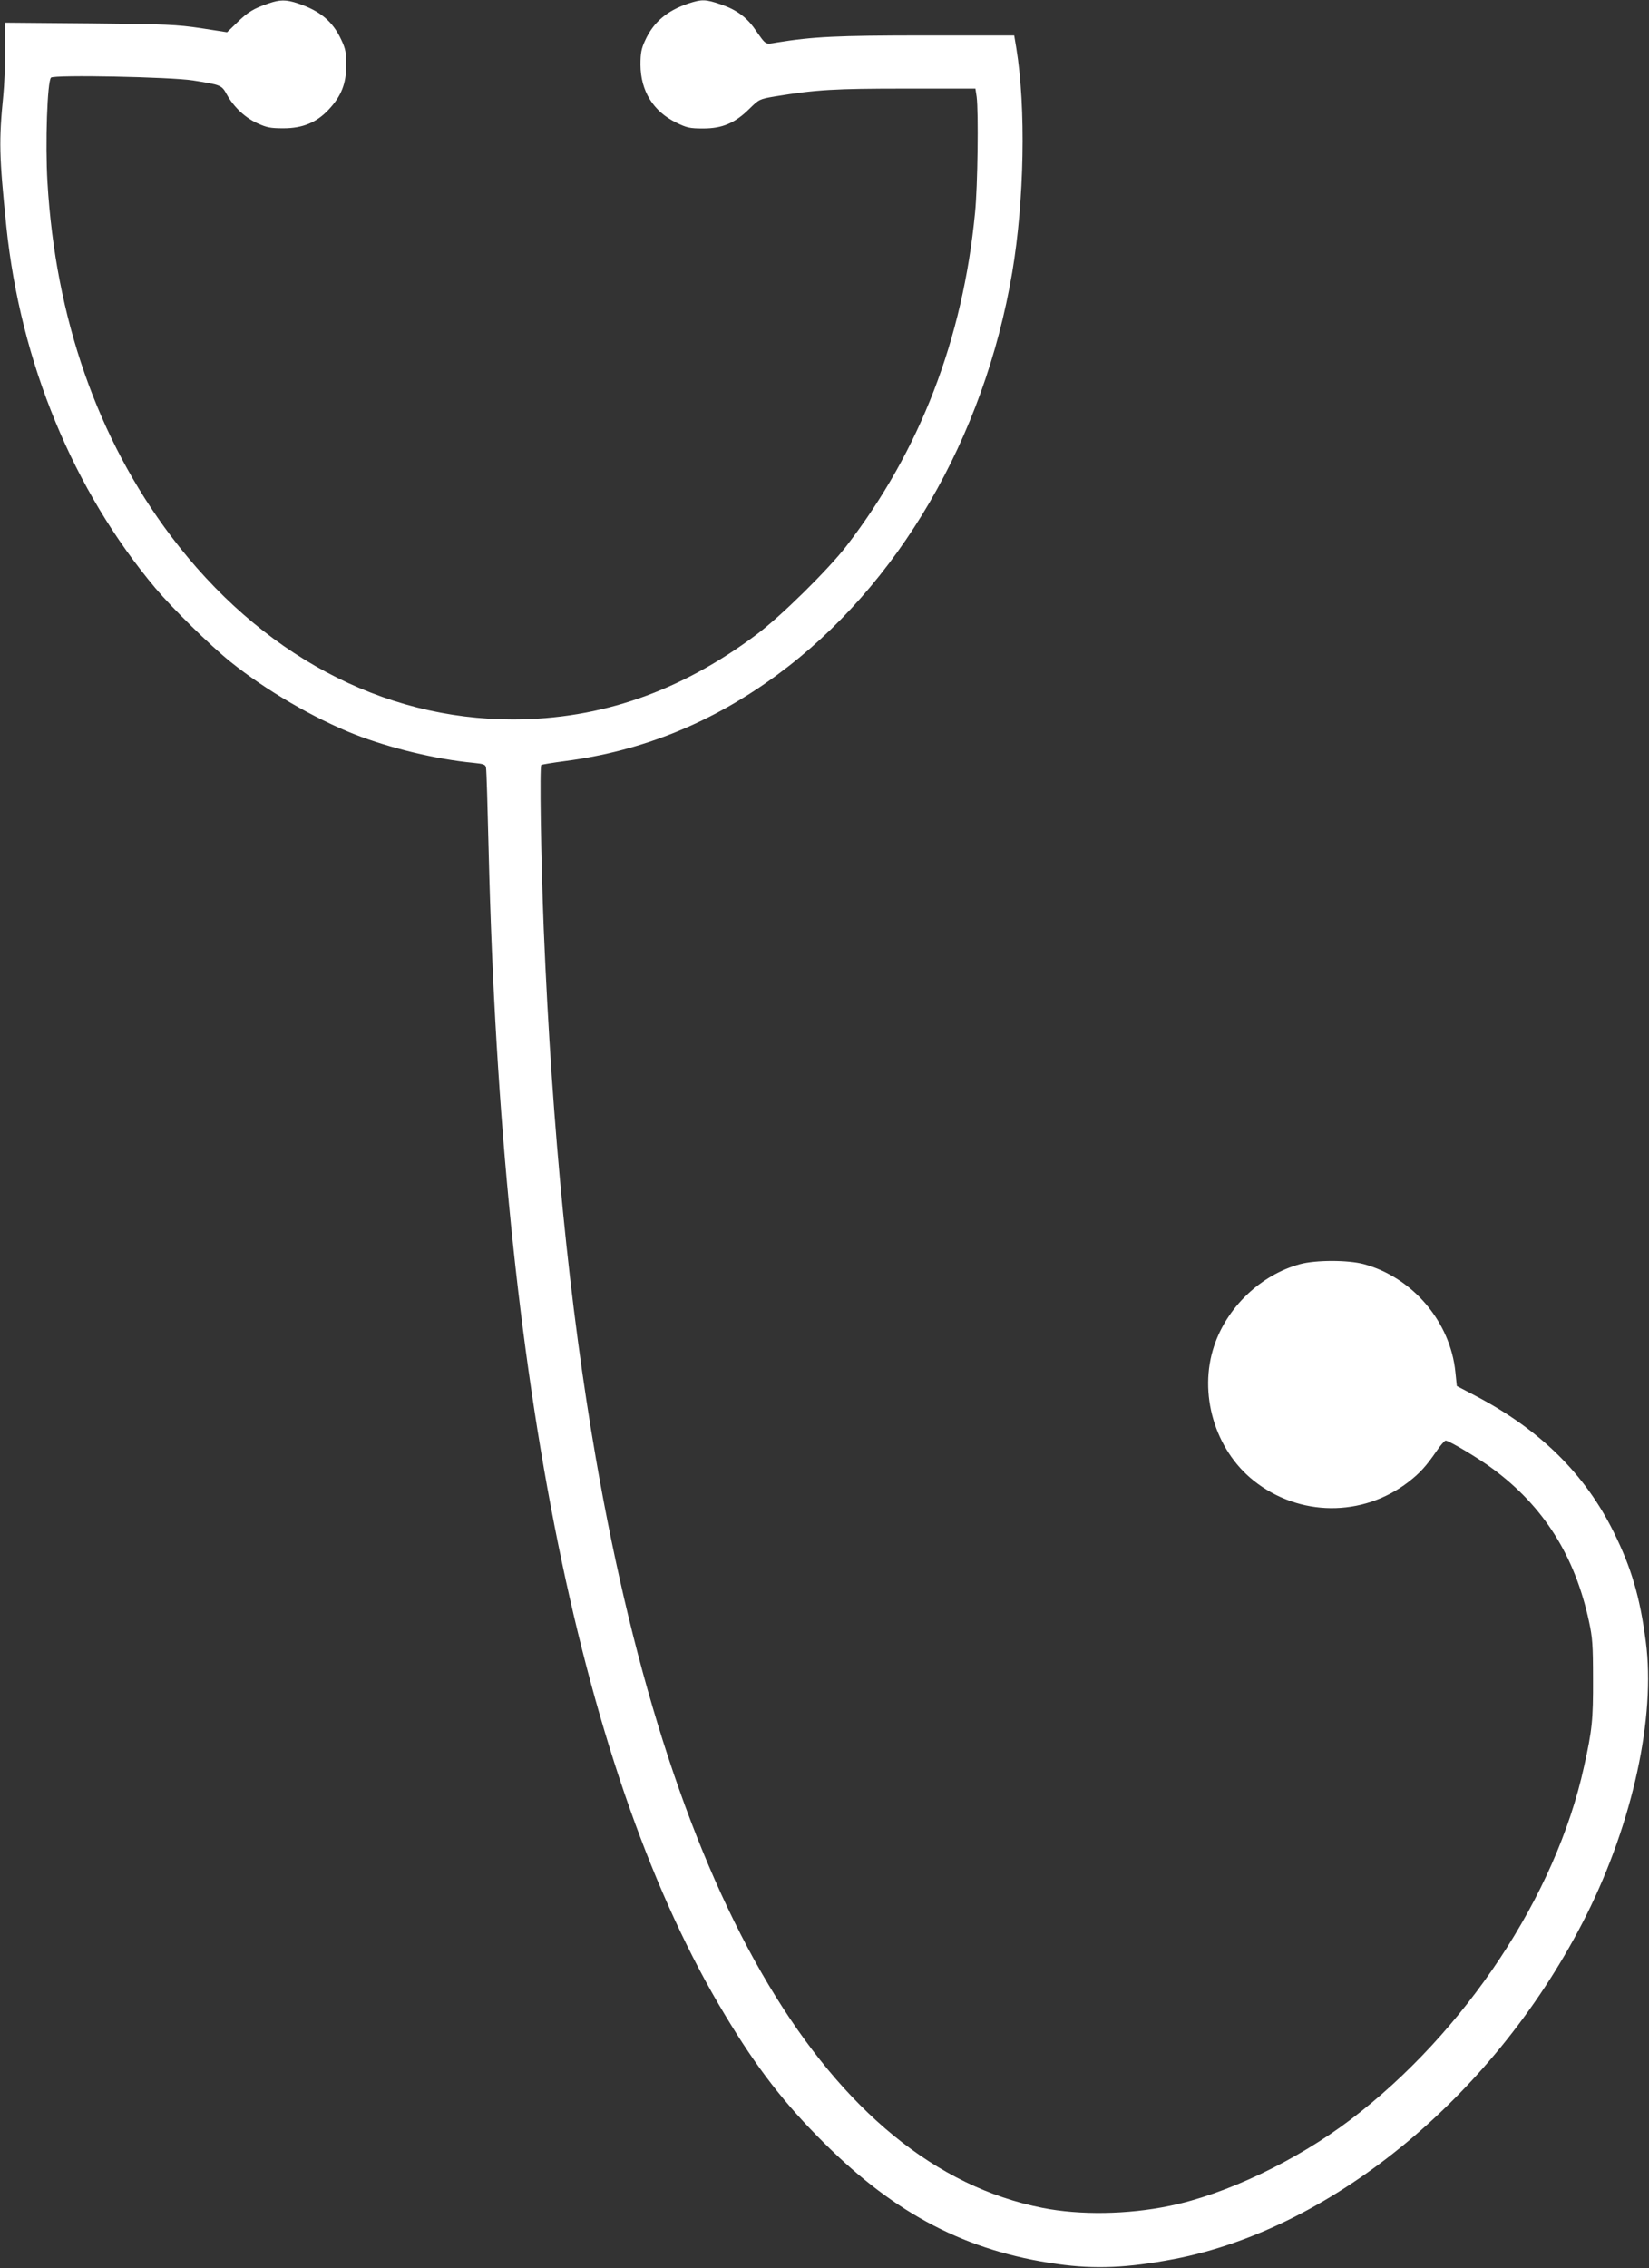 <?xml version="1.0" standalone="no"?>
<!DOCTYPE svg PUBLIC "-//W3C//DTD SVG 20010904//EN"
 "http://www.w3.org/TR/2001/REC-SVG-20010904/DTD/svg10.dtd">
<svg version="1.0" xmlns="http://www.w3.org/2000/svg"
 width="931pt" height="1280pt" viewBox="0 0 931 1280"
 preserveAspectRatio="xMidYMid meet">
<rect x="0" y="0" width="931" height="1280" fill="#333333" stroke="none"/>
<g transform="translate(0,1280) scale(0.1,-0.1)"
fill="#ffffff" stroke="none">
<path d="M1515 12780 c-83 -28 -117 -49 -176 -107 l-57 -55 -148 23 c-135 20
-193 23 -627 27 l-477 4 -1 -159 c0 -87 -5 -198 -10 -248 -26 -262 -24 -342
17 -745 80 -766 377 -1486 842 -2040 98 -116 308 -322 422 -414 203 -163 471
-319 704 -411 198 -77 458 -140 669 -160 58 -6 68 -9 71 -28 3 -12 9 -227 15
-477 73 -2991 527 -5226 1334 -6561 181 -301 335 -500 561 -724 403 -402 804
-610 1316 -682 213 -30 394 -22 658 28 908 174 1828 941 2330 1944 260 521
390 1116 334 1540 -33 253 -81 416 -182 620 -162 327 -416 577 -780 768 l-105
55 -8 78 c-28 284 -241 535 -517 610 -89 24 -271 24 -360 0 -221 -60 -412
-242 -485 -461 -90 -268 3 -586 223 -761 256 -204 614 -207 873 -8 65 50 102
91 159 174 22 33 46 60 52 60 19 0 187 -100 267 -160 287 -212 463 -492 542
-860 20 -91 23 -135 23 -325 1 -229 -5 -289 -51 -495 -158 -726 -671 -1500
-1318 -1992 -306 -232 -704 -422 -1022 -487 -237 -49 -506 -53 -718 -11 -1201
237 -2085 1718 -2520 4225 -150 864 -248 1855 -295 2990 -16 396 -24 921 -14
928 5 3 66 13 134 22 435 56 834 218 1200 488 681 502 1166 1333 1325 2271 68
403 78 928 23 1264 l-12 72 -505 0 c-499 0 -631 -7 -836 -40 -67 -11 -57 -18
-124 77 -46 66 -105 109 -191 138 -88 30 -107 30 -184 5 -121 -41 -197 -105
-244 -209 -21 -45 -26 -71 -26 -136 1 -148 71 -263 202 -327 59 -29 76 -33
152 -33 108 0 179 30 261 111 55 54 57 55 145 70 232 38 337 44 735 44 l396 0
7 -46 c11 -84 6 -506 -9 -654 -69 -715 -311 -1342 -725 -1880 -104 -135 -372
-399 -510 -502 -429 -321 -879 -477 -1372 -478 -742 -1 -1430 368 -1934 1036
-414 550 -651 1230 -696 1995 -13 218 -1 570 20 591 17 17 676 4 802 -16 159
-25 161 -26 191 -80 38 -69 103 -131 173 -162 52 -24 74 -28 146 -28 108 0
187 32 256 106 71 76 98 145 99 248 0 73 -4 94 -28 145 -48 104 -120 164 -246
206 -67 22 -100 22 -166 -1z"/>
</g>
</svg>
